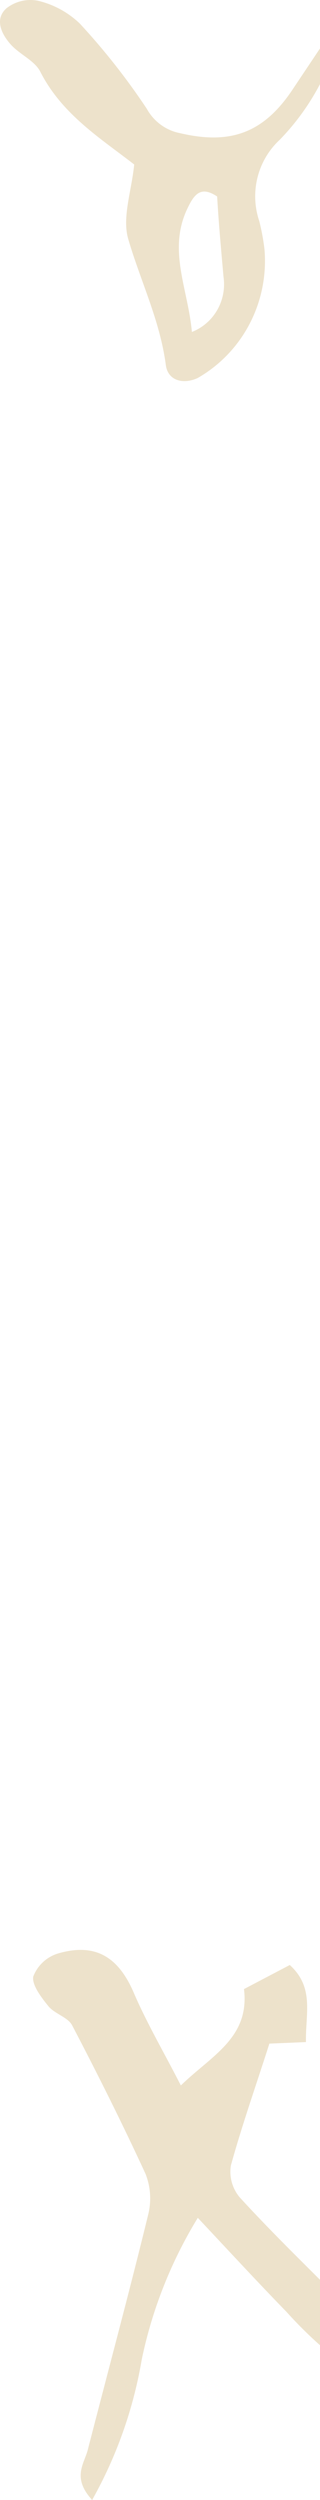 <svg width="319" height="2486" viewBox="0 0 319 2486" fill="none" xmlns="http://www.w3.org/2000/svg">
<path d="M343 12.302C334.928 60.237 312.52 104.488 278.819 139.05C268.02 149.045 260.34 162.03 256.726 176.404C253.112 190.778 253.722 205.912 258.481 219.938C260.811 229.119 262.537 238.446 263.649 247.859C265.858 273.461 260.742 299.167 248.914 321.89C237.085 344.613 219.048 363.388 196.967 375.961C182.463 382.56 167.293 378.499 165.293 362.93C159.458 318.594 139.954 279.335 127.784 237.537C121.616 216.046 131.118 190.155 133.786 163.587C100.445 137.696 61.769 113.836 40.098 71.192C34.43 60.192 19.76 54.269 10.758 44.285C1.756 34.301 -5.913 19.241 6.423 8.241C10.87 4.771 15.999 2.31 21.463 1.025C26.928 -0.259 32.6 -0.338 38.097 0.795C53.658 4.515 67.977 12.337 79.607 23.471C104.037 49.81 126.337 78.106 146.289 108.082C149.742 114.38 154.52 119.828 160.282 124.04C166.045 128.252 172.65 131.123 179.629 132.45C229.641 144.126 262.982 132.45 292.155 88.283L343 12.302ZM216.471 195.401C199.801 184.232 193.299 193.708 186.631 207.754C167.127 249.044 187.465 287.288 191.299 330.101C201.907 325.957 210.807 318.269 216.535 308.302C222.262 298.336 224.474 286.687 222.806 275.273C220.472 248.706 217.972 222.138 216.471 195.401Z" fill="#EDE2CB"/>
<path d="M91.857 2486C71.523 2463.96 83.8 2450.16 87.445 2436.37C107.588 2358.18 128.69 2280.18 147.874 2201.61C151.069 2188.28 150.063 2174.29 144.996 2161.56C121.975 2111.73 97.42 2062.67 71.906 2014C67.494 2005.76 54.449 2002.69 48.119 1994.83C41.788 1986.98 31.621 1974.14 33.156 1965.51C35.215 1960.14 38.456 1955.31 42.64 1951.36C46.824 1947.41 51.844 1944.46 57.327 1942.71C94.735 1931.59 117.755 1945.78 133.102 1981.04C146.147 2011.51 163.22 2040.44 180.293 2073.79C210.603 2044.28 249.163 2026.45 243.216 1977.97L288.872 1954.02C313.619 1976.44 304.411 2002.5 304.986 2030.67L268.538 2032.2C255.685 2072.45 241.489 2112.5 230.171 2153.32C229.253 2158.99 229.585 2164.79 231.142 2170.31C232.699 2175.84 235.445 2180.96 239.187 2185.32C274.293 2223.65 311.509 2259.1 347.766 2295.9C355.894 2302.81 362.885 2310.96 368.485 2320.04C371.129 2329.39 372.293 2339.08 371.937 2348.79C360.811 2348.79 346.231 2353.96 338.942 2348.79C319.757 2333.75 301.914 2317.08 285.611 2298.96C257.22 2269.83 229.595 2239.94 197.175 2205.44C170.62 2248.78 151.736 2296.36 141.351 2346.11C133.054 2395.24 116.309 2442.57 91.857 2486Z" fill="#EDE2CB"/>
</svg>
